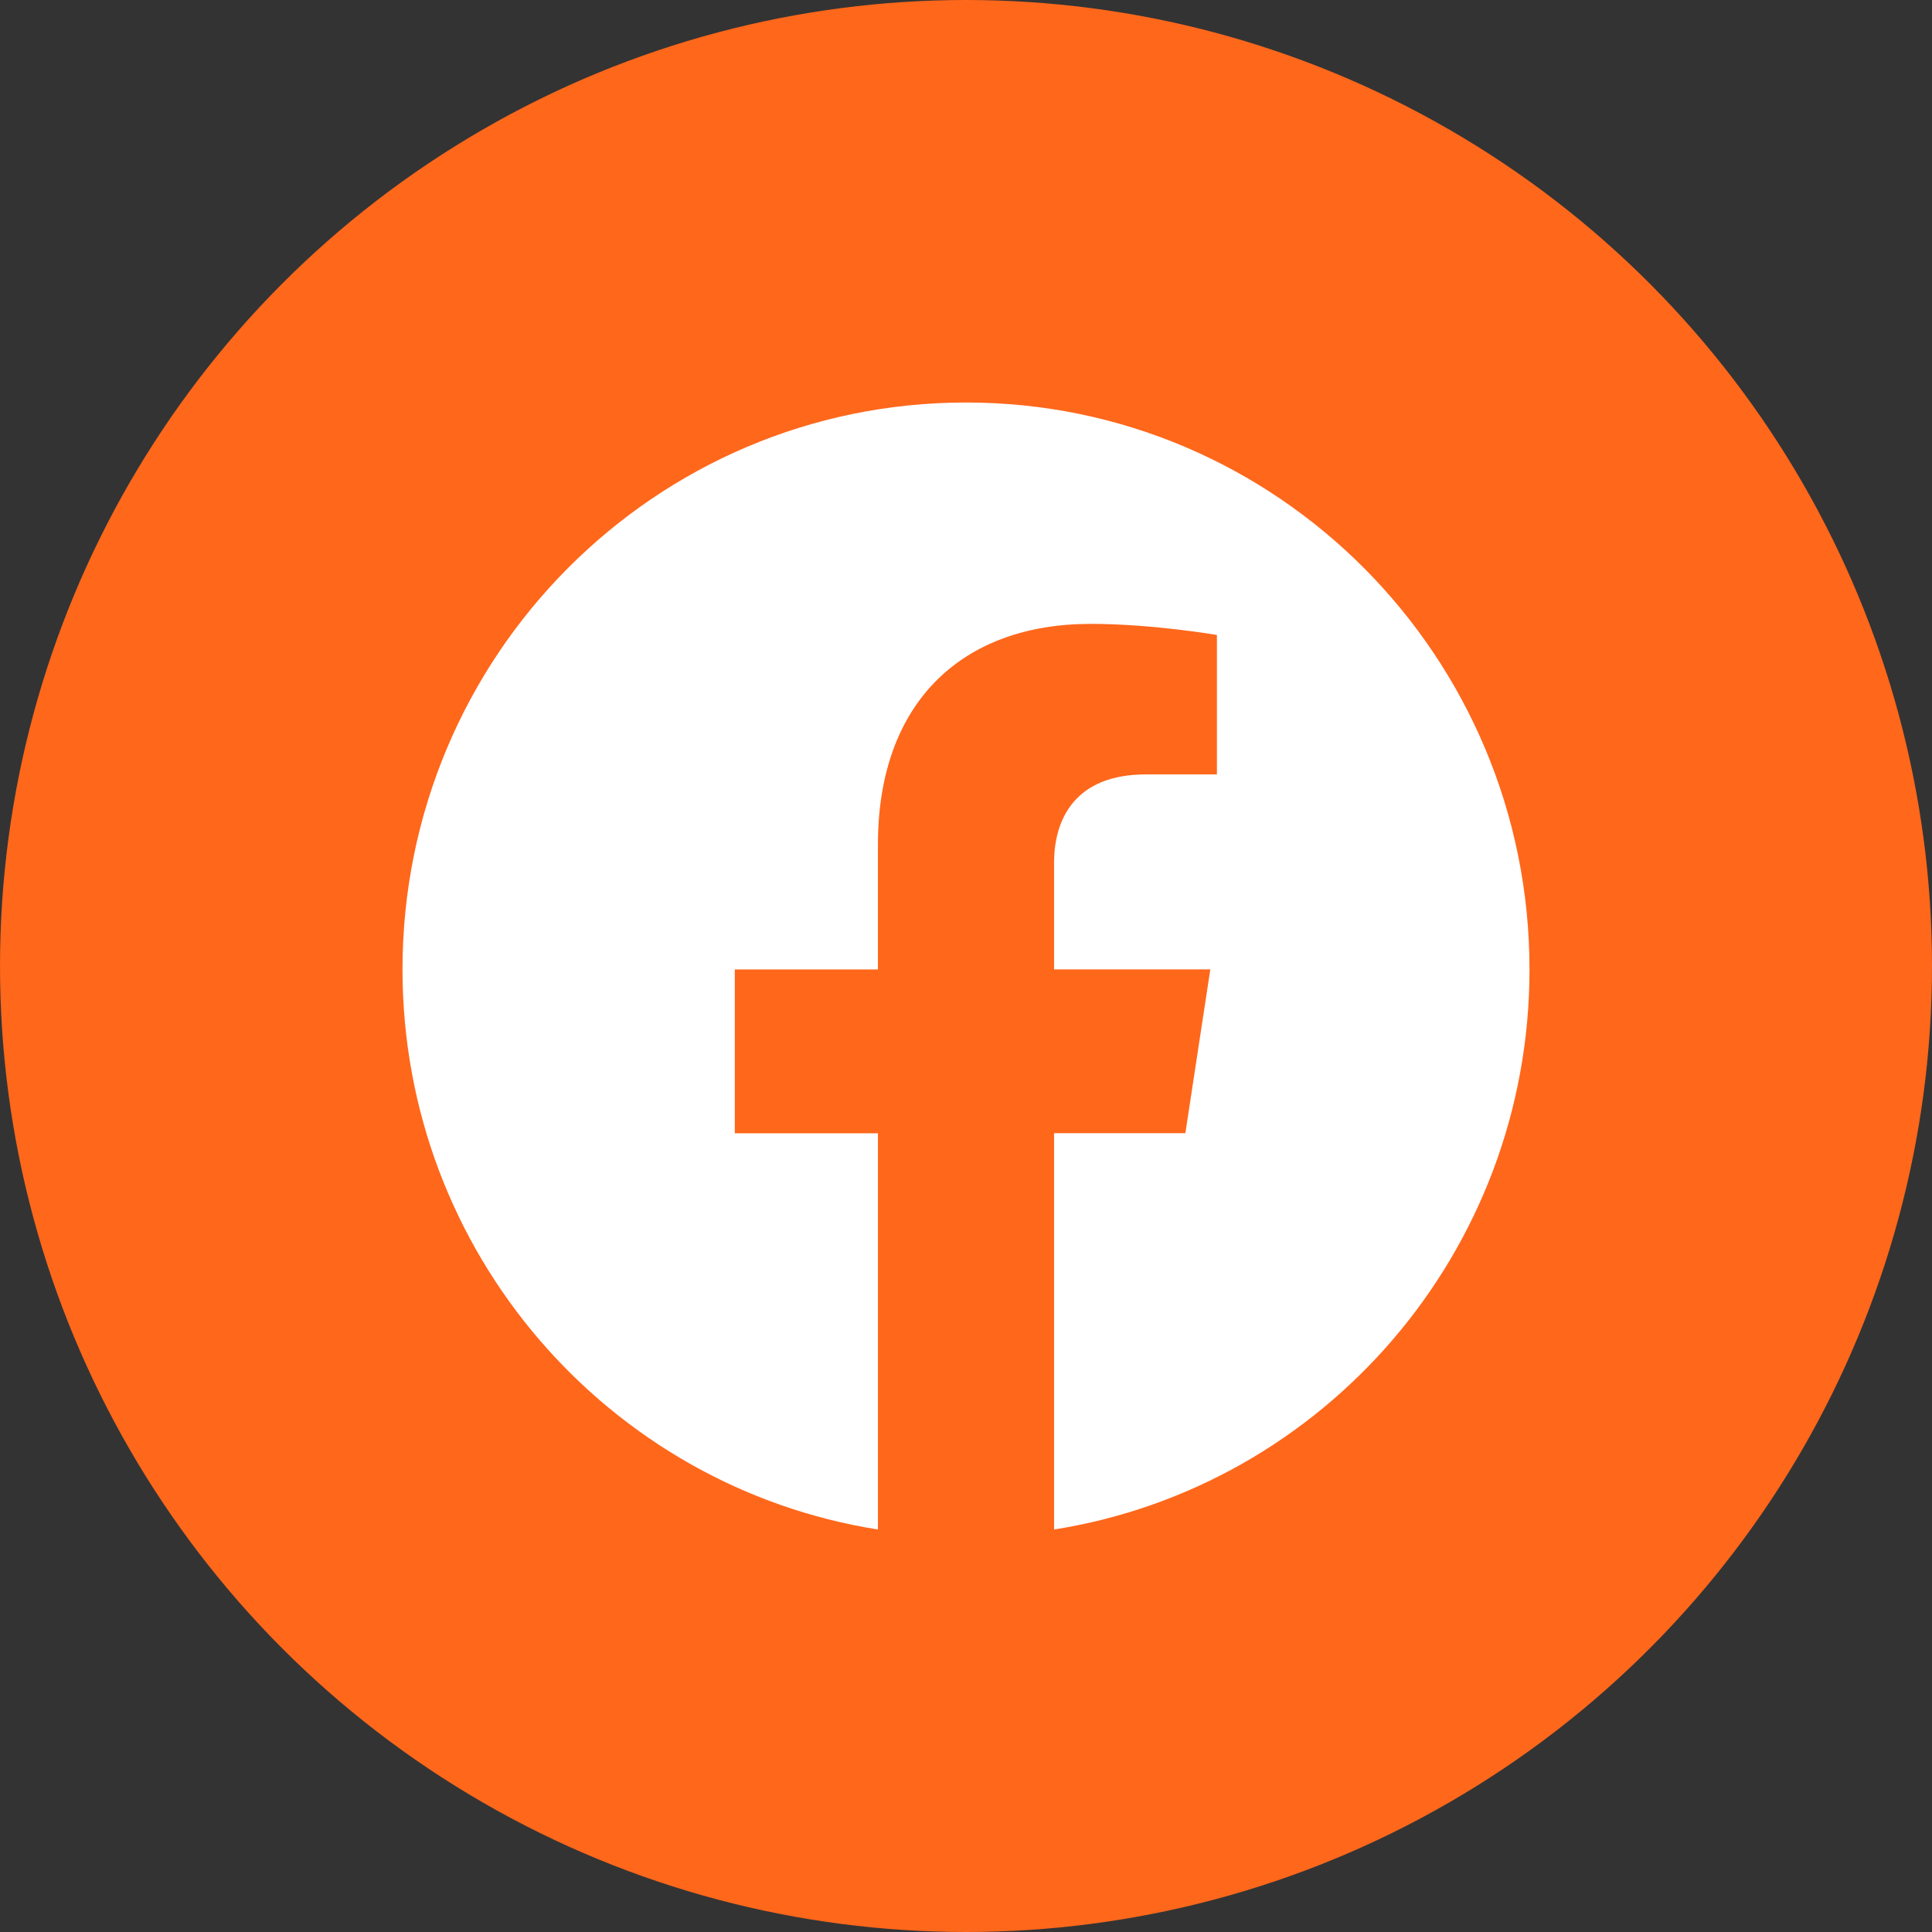 <svg xmlns="http://www.w3.org/2000/svg" width="24" height="24" viewBox="0 0 24 24">
    <rect x="0" y="0" width="24" height="24" fill="#333333" stroke="none"/>
    <g fill="none" fill-rule="evenodd">
        <g>
            <circle cx="12" cy="12" r="12" fill="#FF671B"/>
            <g fill="#FFF" fill-rule="nonzero">
                <path d="M14 7.043C14 3.153 10.867 0 7 0S0 3.152 0 7.043C0 10.558 2.56 13.47 5.906 14V9.078H4.128V7.043h1.778V5.49c0-1.765 1.045-2.74 2.644-2.74.766 0 1.567.138 1.567.138V4.62h-.883c-.869 0-1.14.543-1.14 1.1v1.322h1.941l-.31 2.035H8.094V14C11.44 13.471 14 10.558 14 7.043z" transform="translate(5, 5)"/>
            </g>
        </g>
    </g>
</svg>
